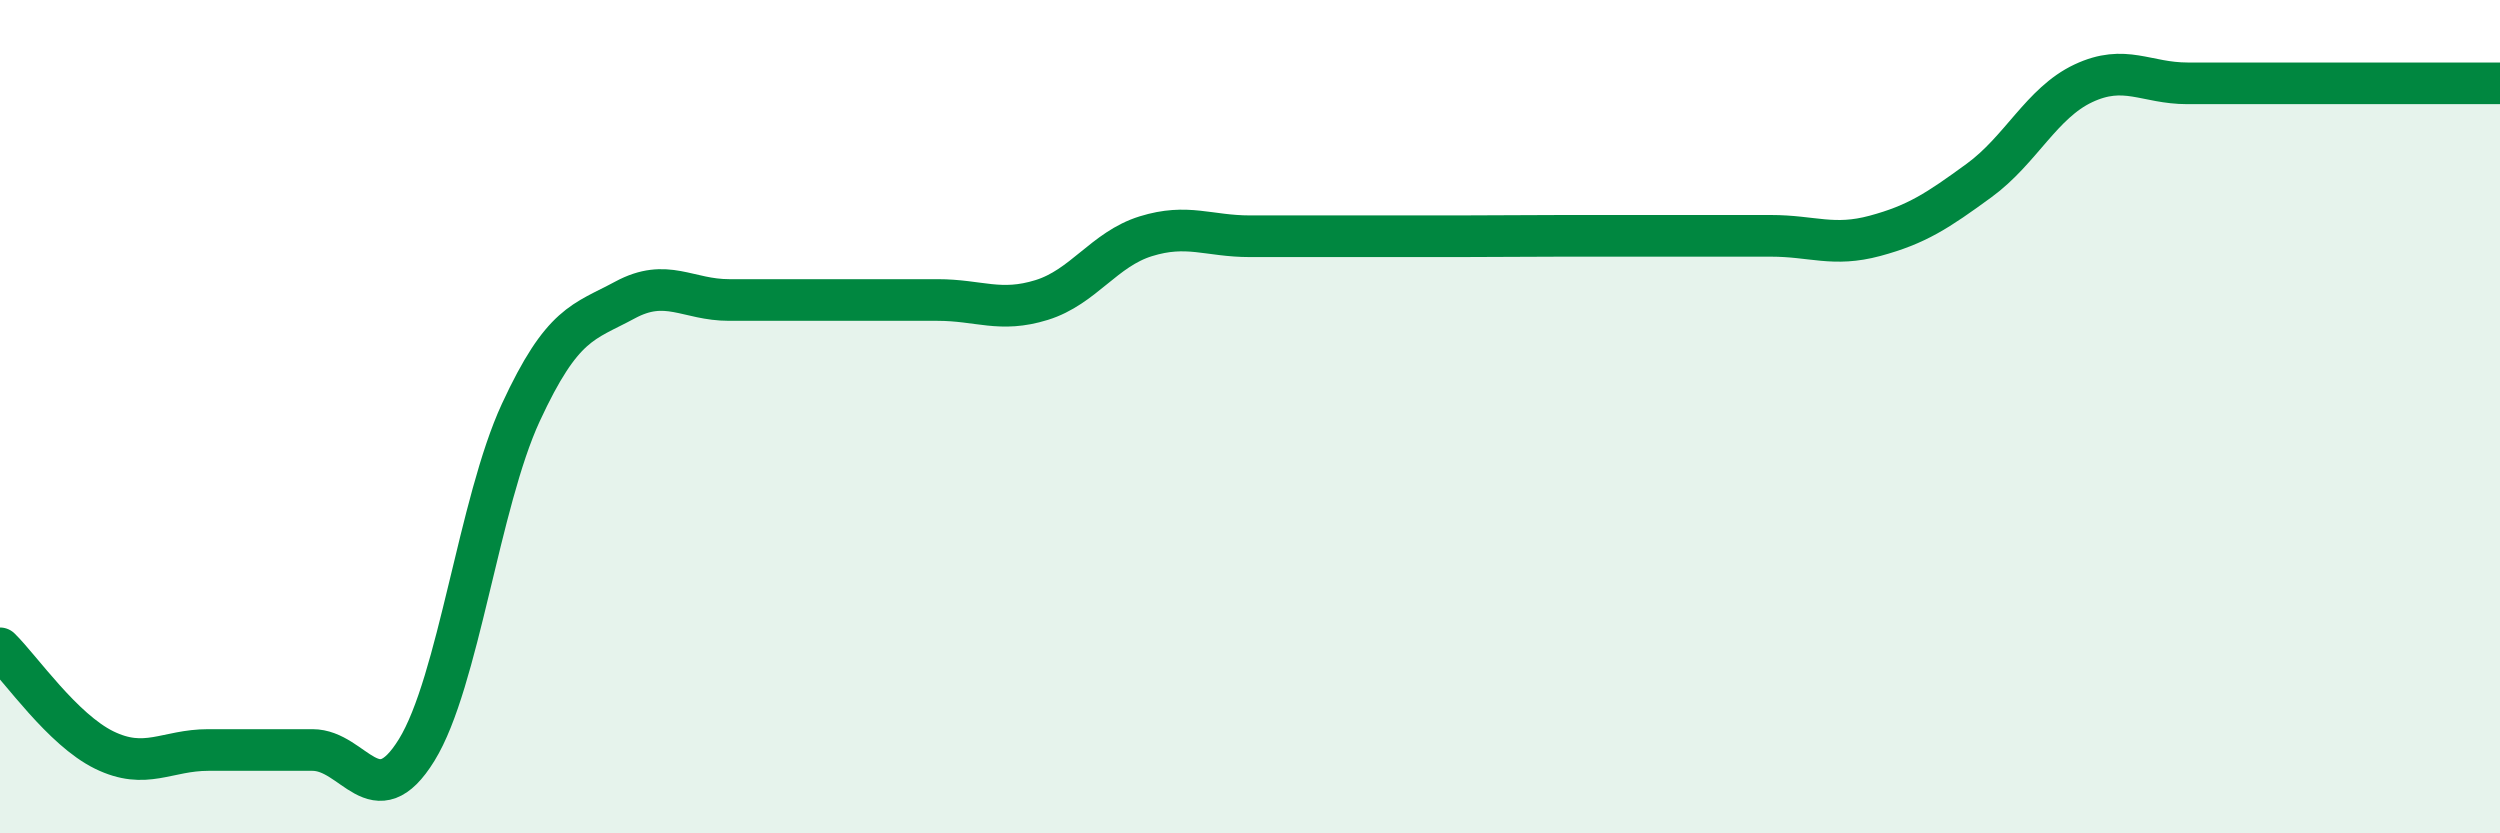 
    <svg width="60" height="20" viewBox="0 0 60 20" xmlns="http://www.w3.org/2000/svg">
      <path
        d="M 0,15.56 C 0.5,16.05 1.5,17.51 2.5,18 C 3.5,18.49 4,18 5,18 C 6,18 6.5,18 7.5,18 C 8.5,18 9,19.62 10,18 C 11,16.38 11.5,12.06 12.5,9.9 C 13.5,7.74 14,7.74 15,7.2 C 16,6.66 16.5,7.2 17.5,7.2 C 18.5,7.2 19,7.2 20,7.2 C 21,7.2 21.5,7.2 22.5,7.2 C 23.5,7.2 24,7.51 25,7.2 C 26,6.89 26.5,5.98 27.5,5.67 C 28.5,5.36 29,5.67 30,5.67 C 31,5.67 31.5,5.67 32.5,5.67 C 33.5,5.67 34,5.67 35,5.67 C 36,5.67 36.5,5.66 37.5,5.66 C 38.5,5.66 39,5.66 40,5.66 C 41,5.66 41.5,5.66 42.5,5.66 C 43.5,5.66 44,5.93 45,5.66 C 46,5.39 46.5,5.06 47.5,4.33 C 48.5,3.6 49,2.47 50,2 C 51,1.53 51.5,2 52.5,2 C 53.5,2 53.5,2 55,2 C 56.5,2 59,2 60,2L60 20L0 20Z"
        fill="#008740"
        opacity="0.1"
        stroke-linecap="round"
        stroke-linejoin="round"
      />
      <path
        d="M 0,15.56 C 0.5,16.05 1.5,17.51 2.5,18 C 3.5,18.49 4,18 5,18 C 6,18 6.5,18 7.5,18 C 8.5,18 9,19.62 10,18 C 11,16.38 11.5,12.06 12.5,9.9 C 13.5,7.74 14,7.74 15,7.2 C 16,6.66 16.5,7.2 17.5,7.2 C 18.5,7.2 19,7.2 20,7.2 C 21,7.2 21.5,7.2 22.5,7.2 C 23.5,7.2 24,7.51 25,7.2 C 26,6.89 26.5,5.98 27.5,5.67 C 28.5,5.36 29,5.67 30,5.67 C 31,5.67 31.5,5.67 32.5,5.67 C 33.5,5.67 34,5.67 35,5.67 C 36,5.67 36.5,5.66 37.5,5.66 C 38.5,5.66 39,5.66 40,5.66 C 41,5.66 41.5,5.66 42.5,5.66 C 43.5,5.66 44,5.93 45,5.66 C 46,5.39 46.5,5.06 47.5,4.33 C 48.5,3.6 49,2.47 50,2 C 51,1.53 51.5,2 52.5,2 C 53.5,2 53.5,2 55,2 C 56.5,2 59,2 60,2"
        stroke="#008740"
        stroke-width="1"
        fill="none"
        stroke-linecap="round"
        stroke-linejoin="round"
      />
    </svg>
  